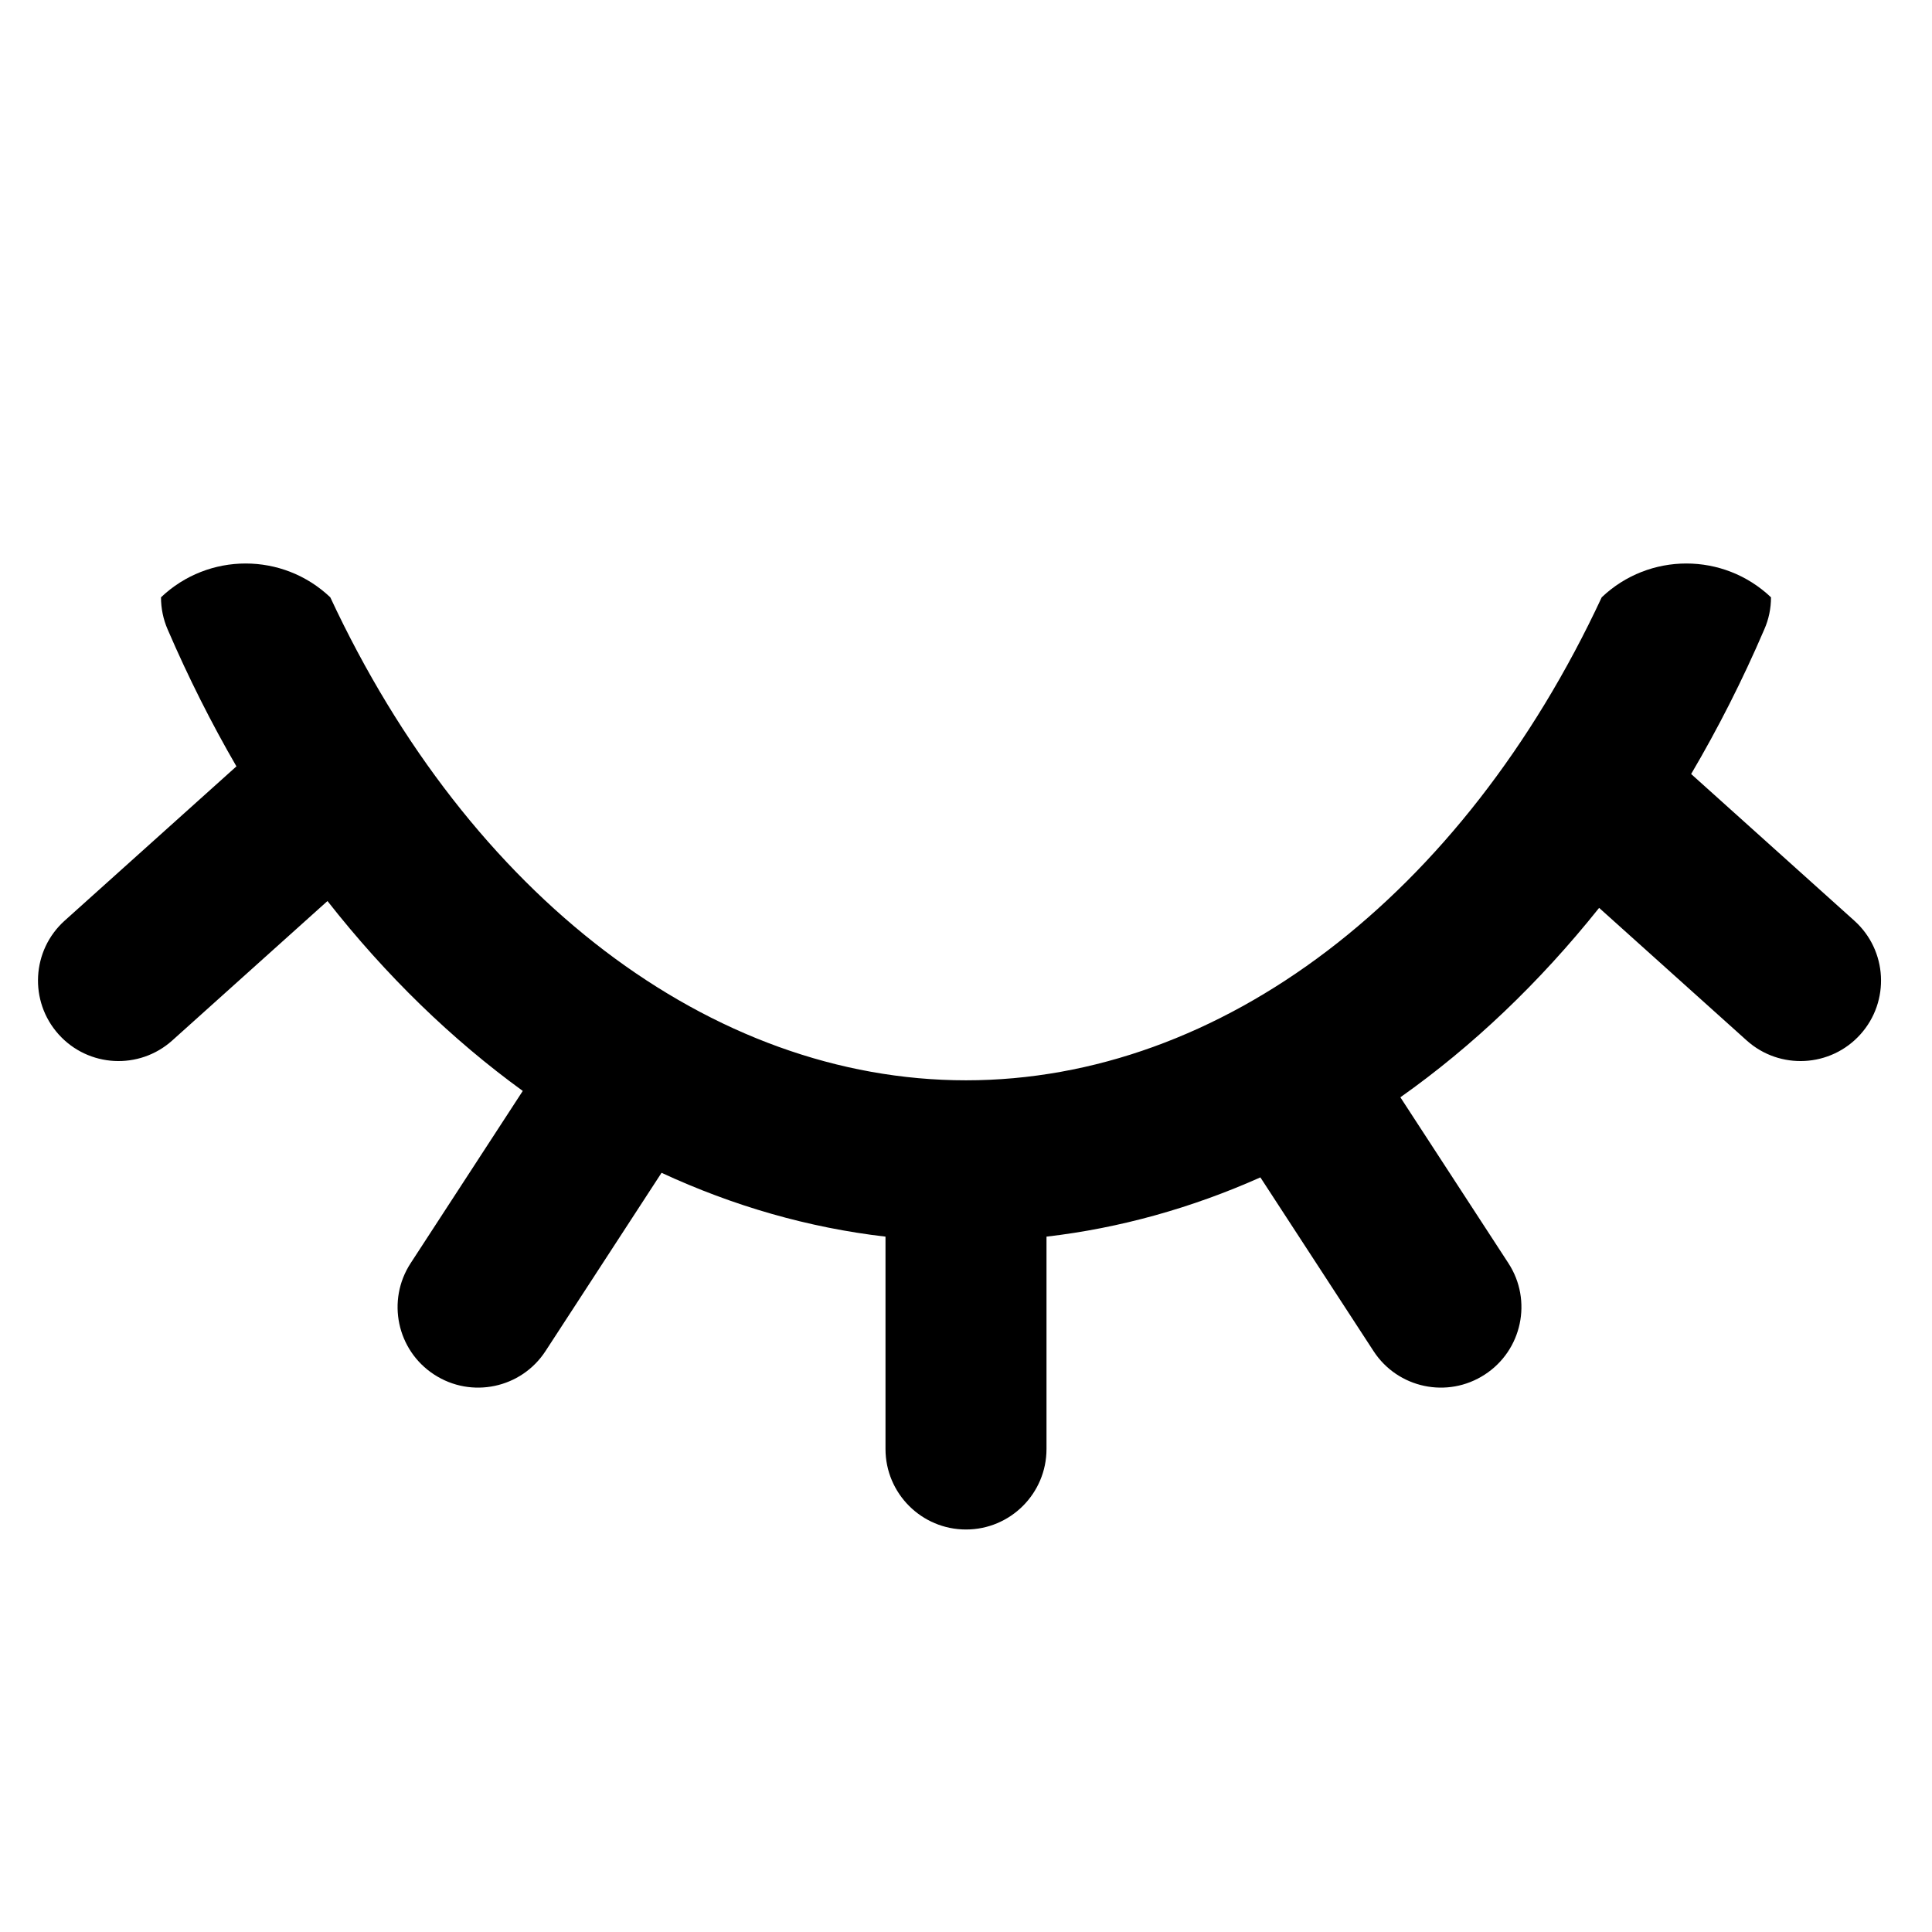 <svg width="24" height="24" viewBox="0 0 24 24" fill="none" xmlns="http://www.w3.org/2000/svg">
<path d="M2.083 7.82C2.028 7.694 2 7.558 2 7.42C2.589 6.86 3.514 6.86 4.103 7.42C5.832 11.13 8.831 13.42 12 13.42C15.169 13.42 18.168 11.13 19.897 7.42C20.486 6.86 21.411 6.86 22 7.42C22 7.558 21.972 7.694 21.916 7.82C21.645 8.452 21.34 9.051 21.008 9.615L23.035 11.437C23.446 11.806 23.48 12.438 23.111 12.849C22.742 13.26 22.109 13.294 21.698 12.925L19.865 11.278C19.124 12.206 18.293 12.997 17.396 13.631L18.738 15.692C19.039 16.154 18.908 16.774 18.445 17.075C17.982 17.377 17.363 17.246 17.062 16.783L15.657 14.626C14.804 15.006 13.913 15.256 13 15.362V18C13 18.552 12.552 19 12 19C11.448 19 11 18.552 11 18V15.362C10.043 15.251 9.109 14.982 8.218 14.569L6.777 16.783C6.476 17.246 5.856 17.377 5.393 17.075C4.93 16.774 4.8 16.154 5.101 15.692L6.494 13.552C5.612 12.912 4.796 12.12 4.068 11.193L2.14 12.925C1.729 13.294 1.097 13.26 0.728 12.849C0.359 12.438 0.393 11.806 0.803 11.437L2.937 9.52C2.626 8.984 2.34 8.416 2.083 7.82Z" fill="currentColor"/>
</svg>

